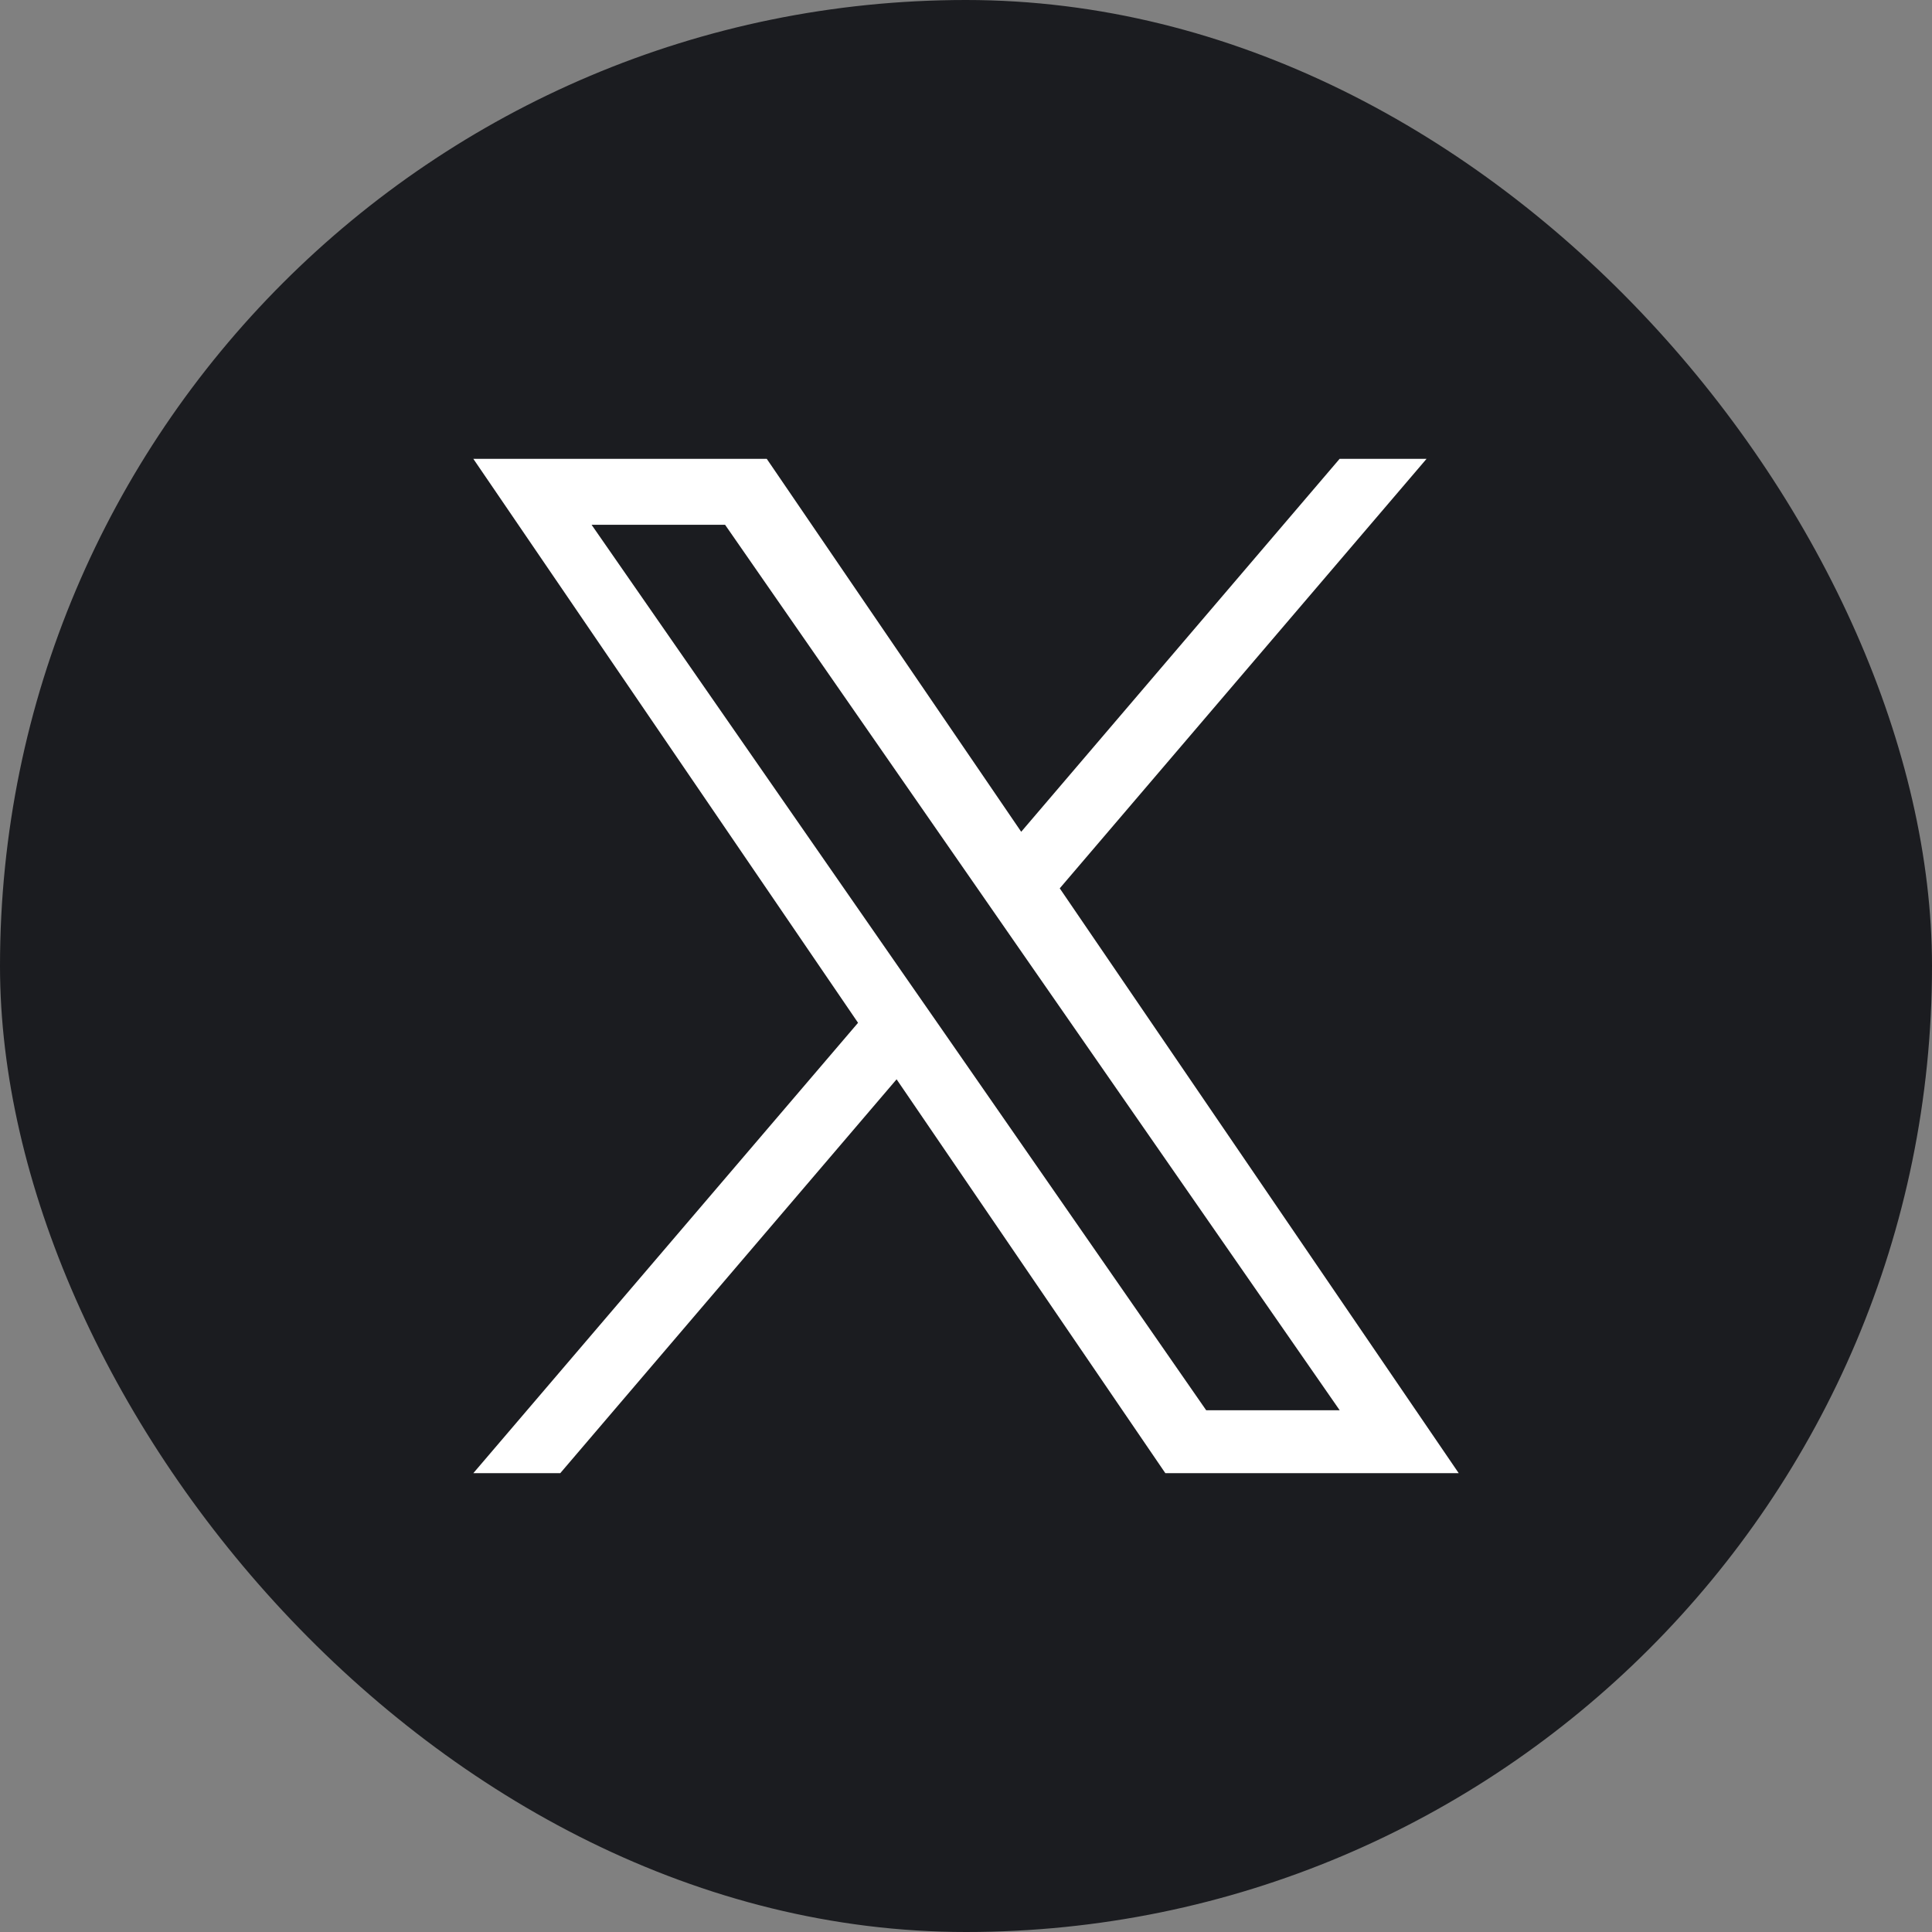 <svg width="40" height="40" viewBox="0 0 40 40" fill="none" xmlns="http://www.w3.org/2000/svg">
<rect x="0" y="0" width="40" height="40" fill="#808080" stroke="none"/>
<rect width="40" height="40" rx="20" fill="#1B1C20"/>
<path d="M21.941 18.392L29.535 9.5H27.735L21.143 17.221L15.875 9.5H9.8L17.765 21.176L9.8 30.5H11.6L18.563 22.346L24.127 30.5H30.201L21.941 18.392ZM19.477 21.278L18.669 20.116L12.248 10.865H15.012L20.194 18.331L21 19.493L27.737 29.198H24.973L19.477 21.278Z" fill="white"/>
</svg>
